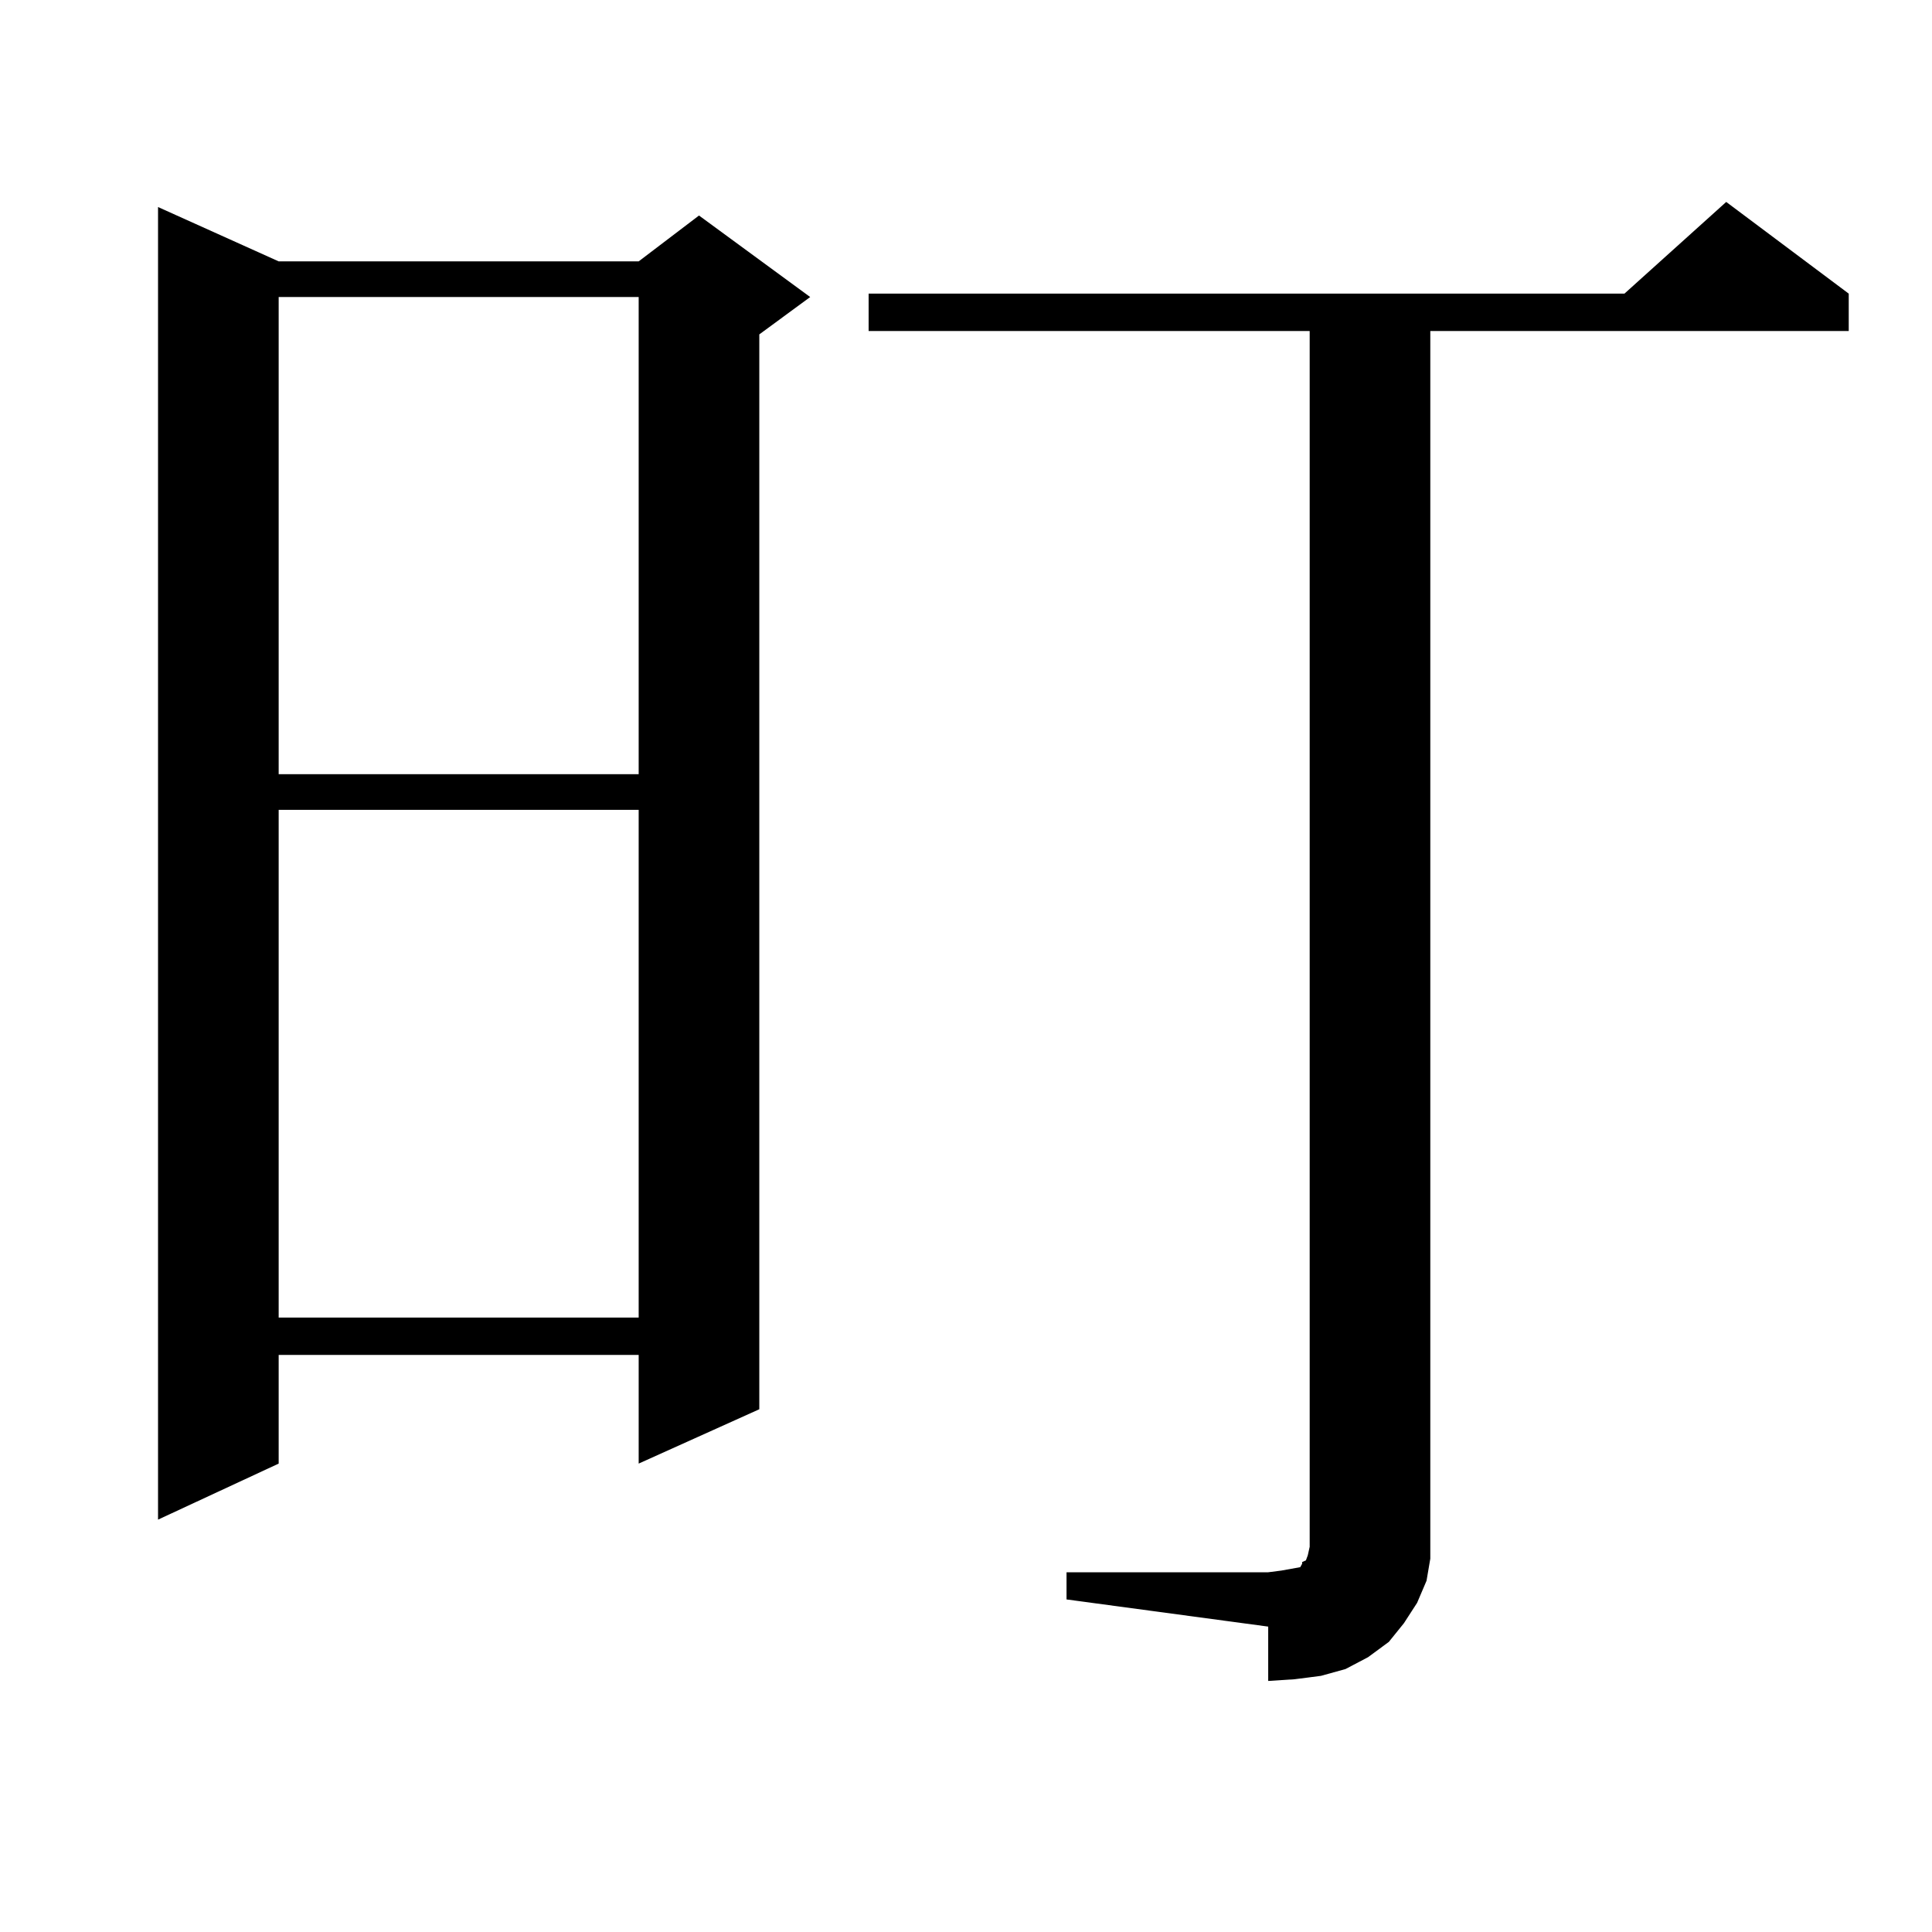 <?xml version="1.0" encoding="utf-8"?>
<!-- Generator: Adobe Illustrator 16.0.0, SVG Export Plug-In . SVG Version: 6.00 Build 0)  -->
<!DOCTYPE svg PUBLIC "-//W3C//DTD SVG 1.1//EN" "http://www.w3.org/Graphics/SVG/1.1/DTD/svg11.dtd">
<svg version="1.1" id="图层_1" xmlns="http://www.w3.org/2000/svg" xmlns:xlink="http://www.w3.org/1999/xlink" x="0px" y="0px"
	 width="1000px" height="1000px" viewBox="0 0 1000 1000" enable-background="new 0 0 1000 1000" xml:space="preserve">
<path d="M144.24,135.285h186.337l31.219-23.73l57.56,42.188l-26.341,19.336v556.348l-62.438,28.125v-56.25H144.24v56.25
	l-62.438,29.004V107.16L144.24,135.285z M144.24,153.742v246.973h186.337V153.742H144.24z M144.24,419.172v262.793h186.337V419.172
	H144.24z M552.035,813.801h104.388l6.829-0.879l4.878-0.879l4.878-0.879l0.976-1.758v-0.879l1.951-0.879l0.976-2.637l0.976-4.395
	V171.32H449.599v-19.336h391.21l52.682-47.461l63.413,47.461v19.336h-216.58v623.145v12.305l-1.951,11.426l-4.878,11.426
	l-6.829,10.547l-7.805,9.668l-10.731,7.91l-11.707,6.152l-12.683,3.516l-13.658,1.758l-13.658,0.879v-28.125l-104.388-14.063
	V813.801z"/>
</svg>
